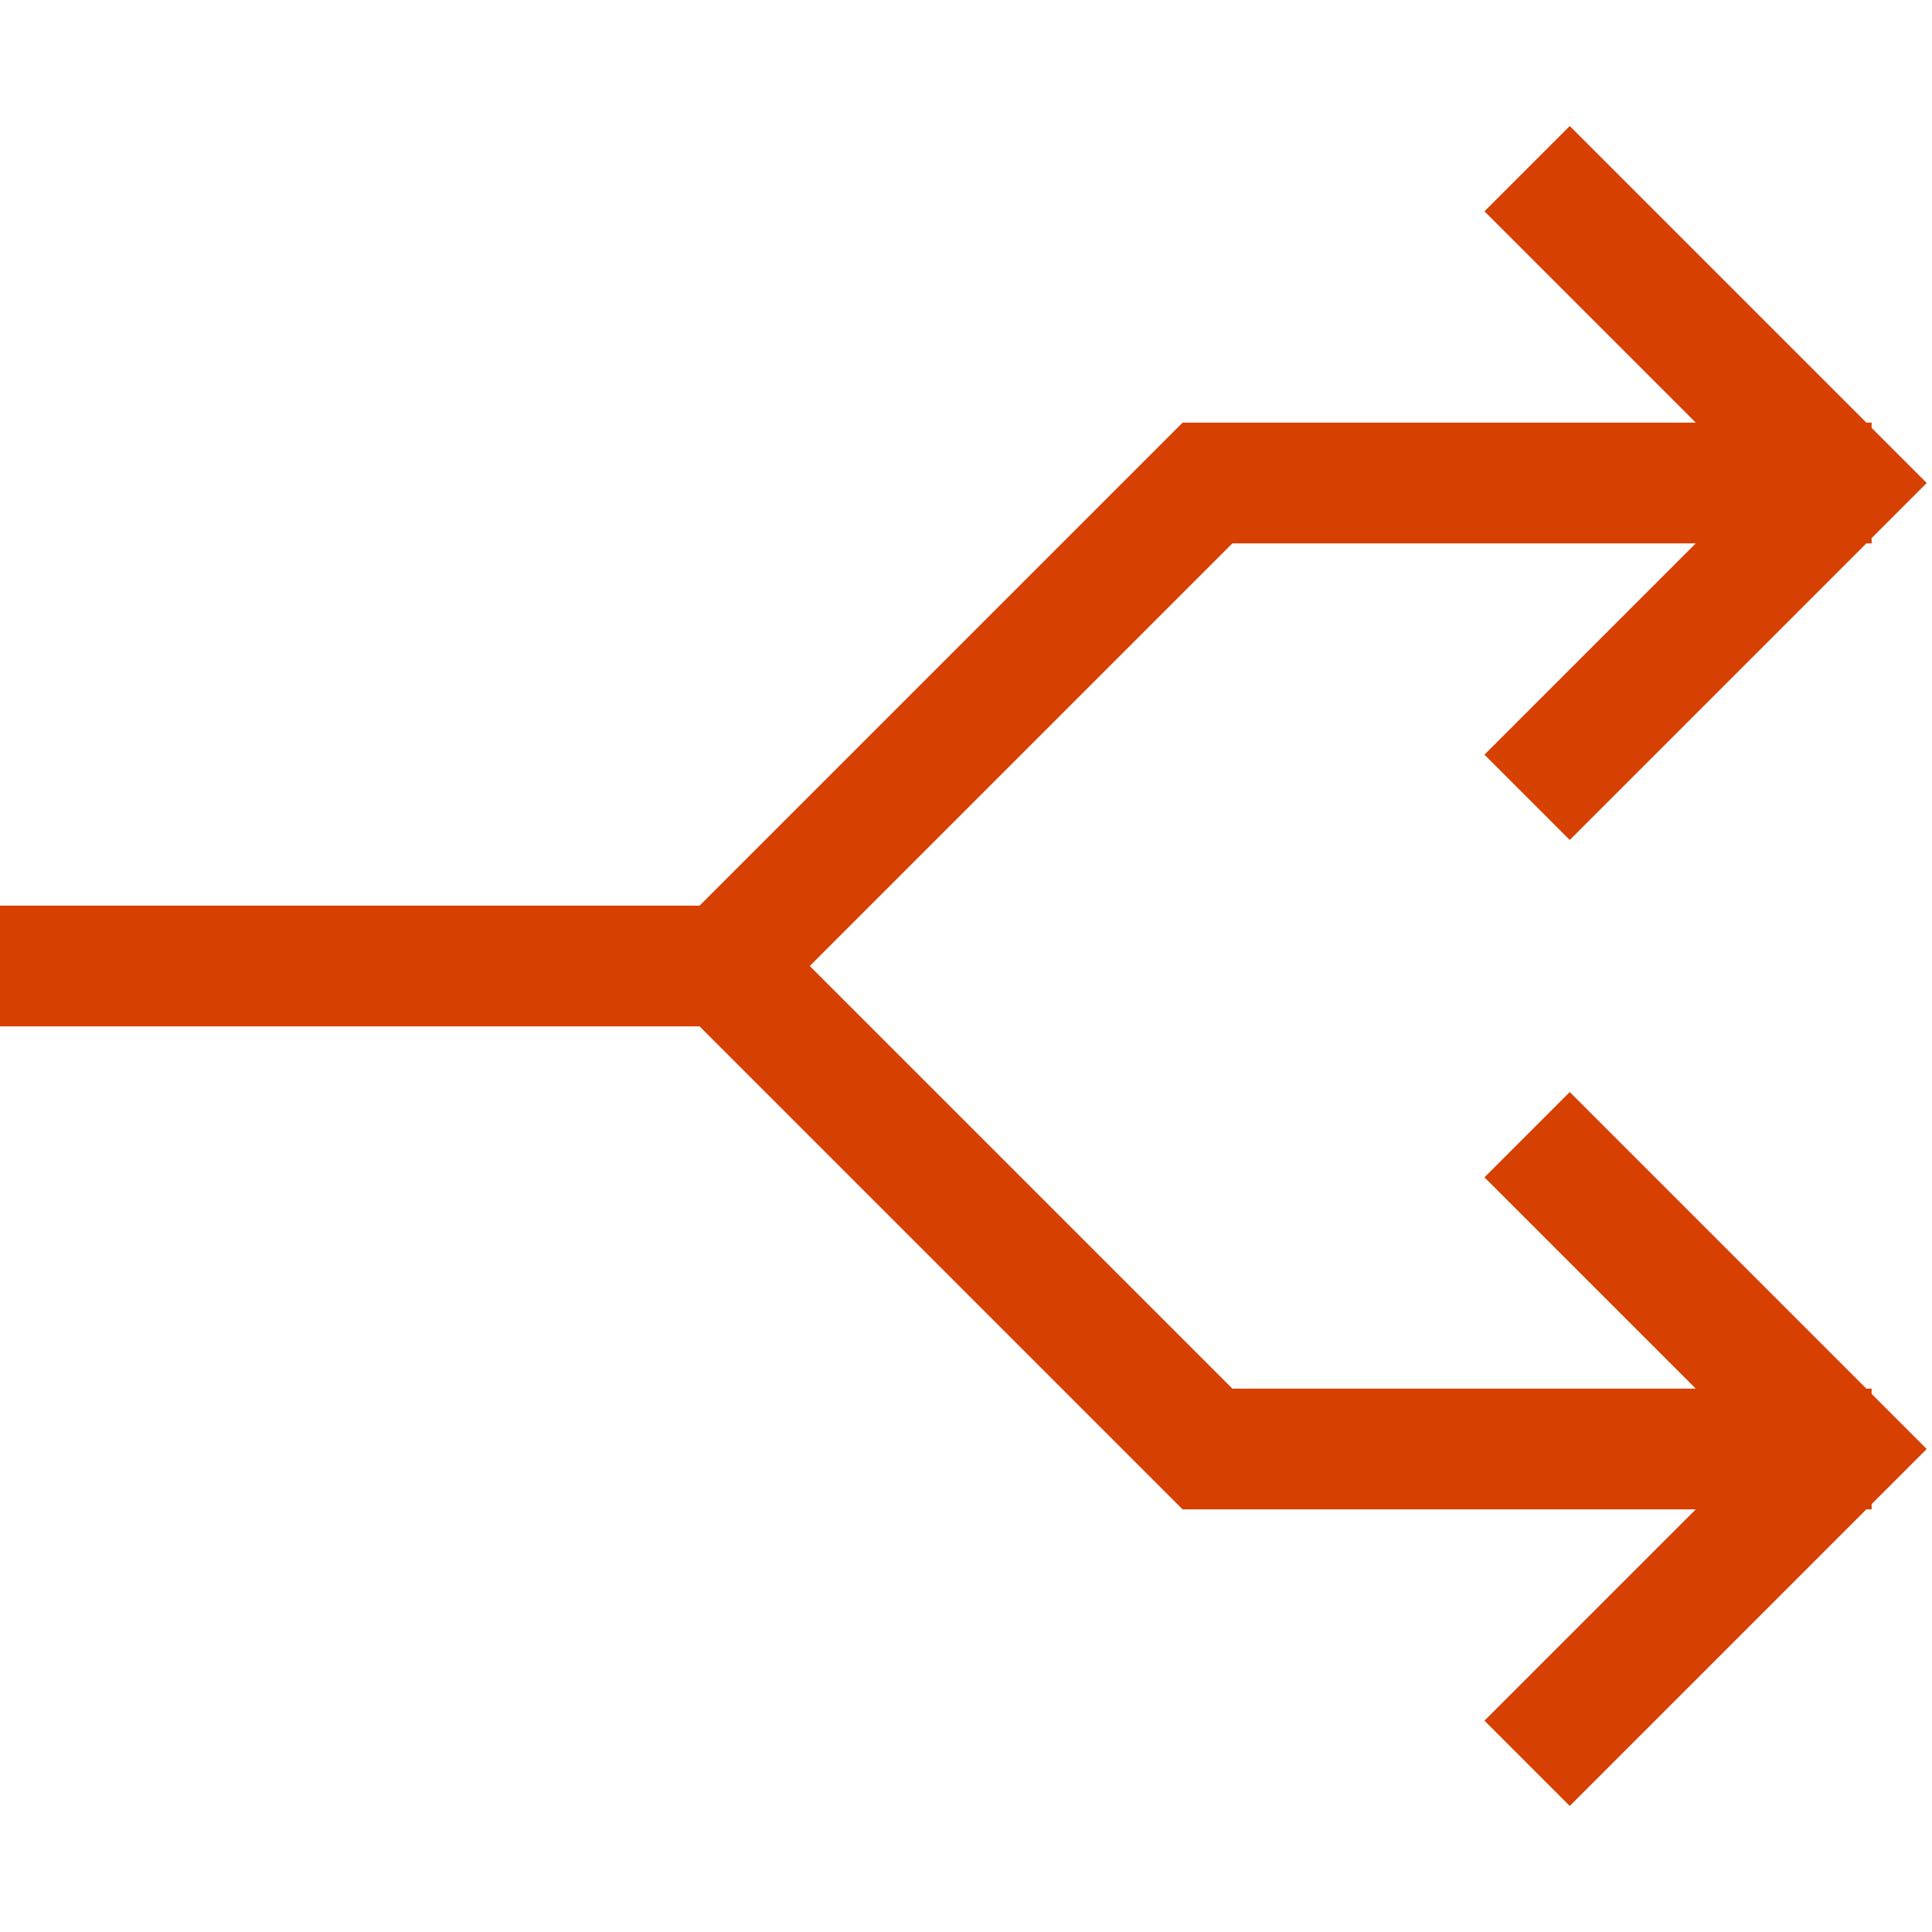 <?xml version="1.0" encoding="UTF-8"?>
<svg xmlns="http://www.w3.org/2000/svg" xml:space="preserve" x="0" y="0" version="1.1" viewBox="0 0 512 512"><path fill="#D64000" d="m416 33.4 11.3 11.3 67.3 67.3h1.4v1.4l3.3 3.3 11.3 11.3-11.3 11.3-3.3 3.3v1.4h-1.4l-67.3 67.3-11.3 11.3-22.6-22.6 11.3-11.3 44.7-44.7H326.6l-112 112 112 112h122.8l-44.7-44.7-11.3-11.3 22.6-22.6 11.3 11.3 67.3 67.3h1.4v1.4l3.3 3.3 11.3 11.3-11.3 11.3-3.3 3.3v1.4h-1.4l-67.3 67.3-11.3 11.3-22.6-22.6 11.3-11.3 44.7-44.7h-136l-4.7-4.7L185.4 272H0v-32h185.4l123.3-123.3 4.7-4.7h136l-44.7-44.7L393.4 56z" style="fill: #d64000;"/></svg>
